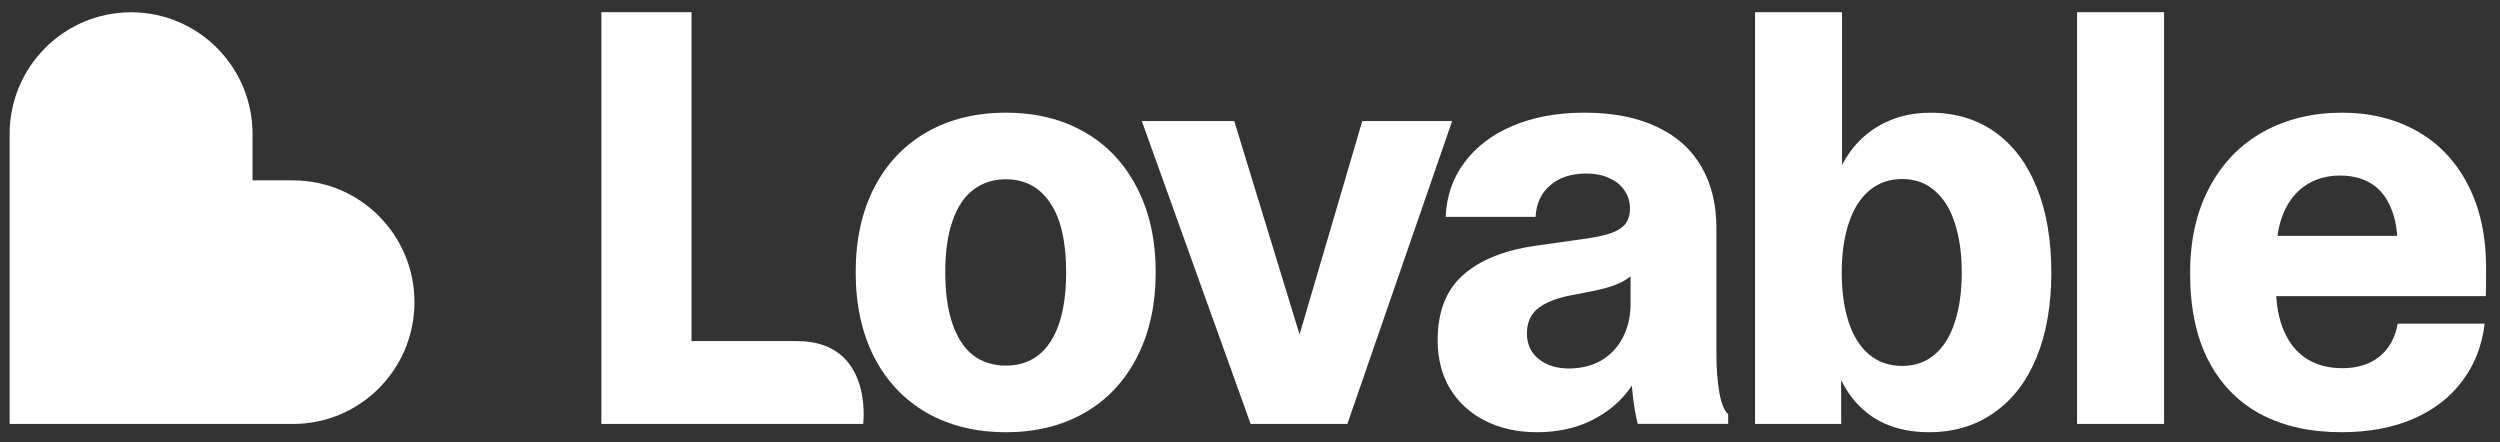 <svg width="181" height="32" viewBox="0 0 181 32" fill="none" xmlns="http://www.w3.org/2000/svg">
<rect x="0" y="0" width="181" height="32" fill="#333333" stroke="none"/>
<g clip-path="url(#clip0_3410_2621)">
<path d="M169.518 31.292C167.301 31.292 165.375 30.869 163.74 30.024C162.105 29.165 160.83 27.876 159.916 26.158C159.015 24.44 158.564 22.313 158.564 19.777C158.564 17.366 159.036 15.287 159.978 13.541C160.92 11.782 162.223 10.445 163.886 9.53C165.548 8.615 167.44 8.158 169.56 8.158C171.597 8.158 173.405 8.602 174.985 9.488C176.564 10.375 177.791 11.664 178.664 13.354C179.55 15.045 179.994 17.068 179.994 19.424C179.994 20.269 179.987 20.941 179.973 21.44H163.407V17.075H175.962L173.592 17.886C173.592 16.749 173.426 15.8 173.093 15.038C172.775 14.262 172.303 13.68 171.68 13.292C171.056 12.904 170.301 12.71 169.414 12.71C168.486 12.71 167.668 12.939 166.962 13.396C166.269 13.839 165.728 14.505 165.341 15.391C164.966 16.278 164.779 17.345 164.779 18.592V20.733C164.779 22.008 164.973 23.089 165.361 23.976C165.749 24.862 166.304 25.535 167.024 25.992C167.745 26.435 168.597 26.657 169.581 26.657C170.661 26.657 171.555 26.38 172.262 25.826C172.969 25.257 173.412 24.461 173.592 23.435H179.89C179.696 25.043 179.149 26.435 178.248 27.613C177.361 28.791 176.177 29.698 174.694 30.336C173.211 30.973 171.486 31.292 169.518 31.292Z" fill="white"/>
<path d="M150.38 0.885H156.678V30.691H150.38V0.885Z" fill="white"/>
<path d="M139.661 31.293C138.469 31.293 137.402 31.085 136.46 30.67C135.531 30.254 134.742 29.631 134.09 28.799C133.439 27.954 132.954 26.915 132.635 25.681L133.3 25.868V30.691H127.065V8.762H133.363V13.668L132.656 13.792C132.975 12.614 133.46 11.61 134.111 10.778C134.776 9.933 135.587 9.289 136.543 8.845C137.499 8.388 138.573 8.16 139.765 8.16C141.552 8.16 143.104 8.624 144.421 9.552C145.737 10.48 146.748 11.818 147.455 13.564C148.162 15.296 148.515 17.354 148.515 19.737C148.515 22.106 148.155 24.164 147.434 25.91C146.714 27.642 145.681 28.972 144.337 29.901C143.007 30.829 141.448 31.293 139.661 31.293ZM137.707 26.492C138.649 26.492 139.439 26.215 140.076 25.661C140.728 25.106 141.213 24.323 141.531 23.312C141.864 22.3 142.03 21.109 142.03 19.737C142.03 18.365 141.864 17.173 141.531 16.162C141.213 15.15 140.728 14.367 140.076 13.813C139.439 13.245 138.649 12.961 137.707 12.961C136.779 12.961 135.982 13.245 135.317 13.813C134.665 14.367 134.173 15.157 133.841 16.183C133.508 17.194 133.342 18.379 133.342 19.737C133.342 21.109 133.508 22.3 133.841 23.312C134.173 24.323 134.665 25.106 135.317 25.661C135.982 26.215 136.779 26.492 137.707 26.492ZM127.065 0.885H133.363V8.762H127.065V0.885Z" fill="white"/>
<path d="M111.257 31.292C109.885 31.292 108.652 31.022 107.557 30.481C106.476 29.941 105.624 29.172 105 28.174C104.391 27.163 104.086 25.985 104.086 24.641C104.086 22.59 104.689 21.024 105.894 19.943C107.1 18.849 108.839 18.135 111.111 17.802L114.915 17.262C115.677 17.151 116.28 17.013 116.723 16.846C117.167 16.68 117.492 16.458 117.7 16.181C117.908 15.89 118.012 15.523 118.012 15.08C118.012 14.622 117.887 14.207 117.638 13.832C117.402 13.445 117.042 13.14 116.557 12.918C116.086 12.682 115.511 12.565 114.832 12.565C113.751 12.565 112.885 12.849 112.234 13.417C111.582 13.971 111.229 14.733 111.174 15.703H104.668C104.723 14.234 105.167 12.932 105.998 11.796C106.843 10.646 108.014 9.752 109.511 9.114C111.007 8.477 112.739 8.158 114.707 8.158C116.772 8.158 118.518 8.498 119.945 9.177C121.372 9.842 122.446 10.798 123.167 12.045C123.901 13.292 124.268 14.782 124.268 16.514V25.659C124.268 26.643 124.337 27.558 124.476 28.403C124.628 29.234 124.843 29.761 125.12 29.983V30.689H118.573C118.421 30.093 118.303 29.421 118.22 28.673C118.136 27.925 118.088 27.135 118.074 26.304L119.093 25.867C118.829 26.851 118.344 27.759 117.638 28.59C116.945 29.407 116.051 30.066 114.957 30.564C113.876 31.05 112.642 31.292 111.257 31.292ZM113.585 26.678C114.471 26.678 115.254 26.484 115.933 26.096C116.612 25.694 117.132 25.14 117.492 24.433C117.866 23.726 118.053 22.923 118.053 22.022V19.154L118.573 19.445C118.241 19.888 117.825 20.227 117.326 20.463C116.841 20.699 116.183 20.899 115.351 21.066L113.751 21.378C112.684 21.585 111.88 21.904 111.34 22.334C110.813 22.763 110.55 23.366 110.55 24.142C110.55 24.918 110.834 25.535 111.402 25.992C111.97 26.449 112.698 26.678 113.585 26.678Z" fill="white"/>
<path d="M82.667 8.764H89.36L95.117 27.574H93.101L98.63 8.764H105.136L97.549 30.692H90.545L82.667 8.764Z" fill="white"/>
<path d="M72.823 31.292C70.647 31.292 68.735 30.821 67.086 29.879C65.451 28.936 64.183 27.592 63.282 25.846C62.395 24.1 61.952 22.056 61.952 19.715C61.952 17.373 62.395 15.336 63.282 13.604C64.183 11.858 65.451 10.514 67.086 9.572C68.735 8.629 70.647 8.158 72.823 8.158C74.998 8.158 76.903 8.629 78.538 9.572C80.174 10.514 81.435 11.858 82.321 13.604C83.222 15.336 83.672 17.373 83.672 19.715C83.672 22.056 83.222 24.1 82.321 25.846C81.435 27.592 80.174 28.936 78.538 29.879C76.903 30.821 74.998 31.292 72.823 31.292ZM72.823 26.47C73.737 26.47 74.52 26.22 75.171 25.722C75.823 25.209 76.321 24.454 76.668 23.456C77.014 22.445 77.188 21.197 77.188 19.715C77.188 17.512 76.807 15.842 76.044 14.706C75.282 13.555 74.208 12.98 72.823 12.98C71.908 12.98 71.118 13.237 70.453 13.749C69.802 14.248 69.303 15.003 68.957 16.015C68.61 17.013 68.437 18.246 68.437 19.715C68.437 21.183 68.61 22.424 68.957 23.435C69.303 24.447 69.802 25.209 70.453 25.722C71.118 26.22 71.908 26.47 72.823 26.47Z" fill="white"/>
<path d="M43.539 0.885H50.066V26.046L48.901 24.695C48.901 24.695 52.134 24.695 57.695 24.695C63.255 24.695 62.495 30.691 62.495 30.691H43.539V0.885Z" fill="white"/>
<path fill-rule="evenodd" clip-rule="evenodd" d="M9.49 0.889C14.348 0.889 18.285 4.837 18.285 9.707V13.058H21.212C26.07 13.058 30.007 17.006 30.007 21.876C30.007 26.747 26.07 30.694 21.212 30.694H0.696V9.707C0.696 4.837 4.633 0.889 9.49 0.889Z" fill="white"/>
</g>
<defs>
<clipPath id="clip0_3410_2621">
<rect width="179.443" height="30.531" fill="white" transform="translate(0.7 0.885)"/>
</clipPath>
</defs>
</svg>
